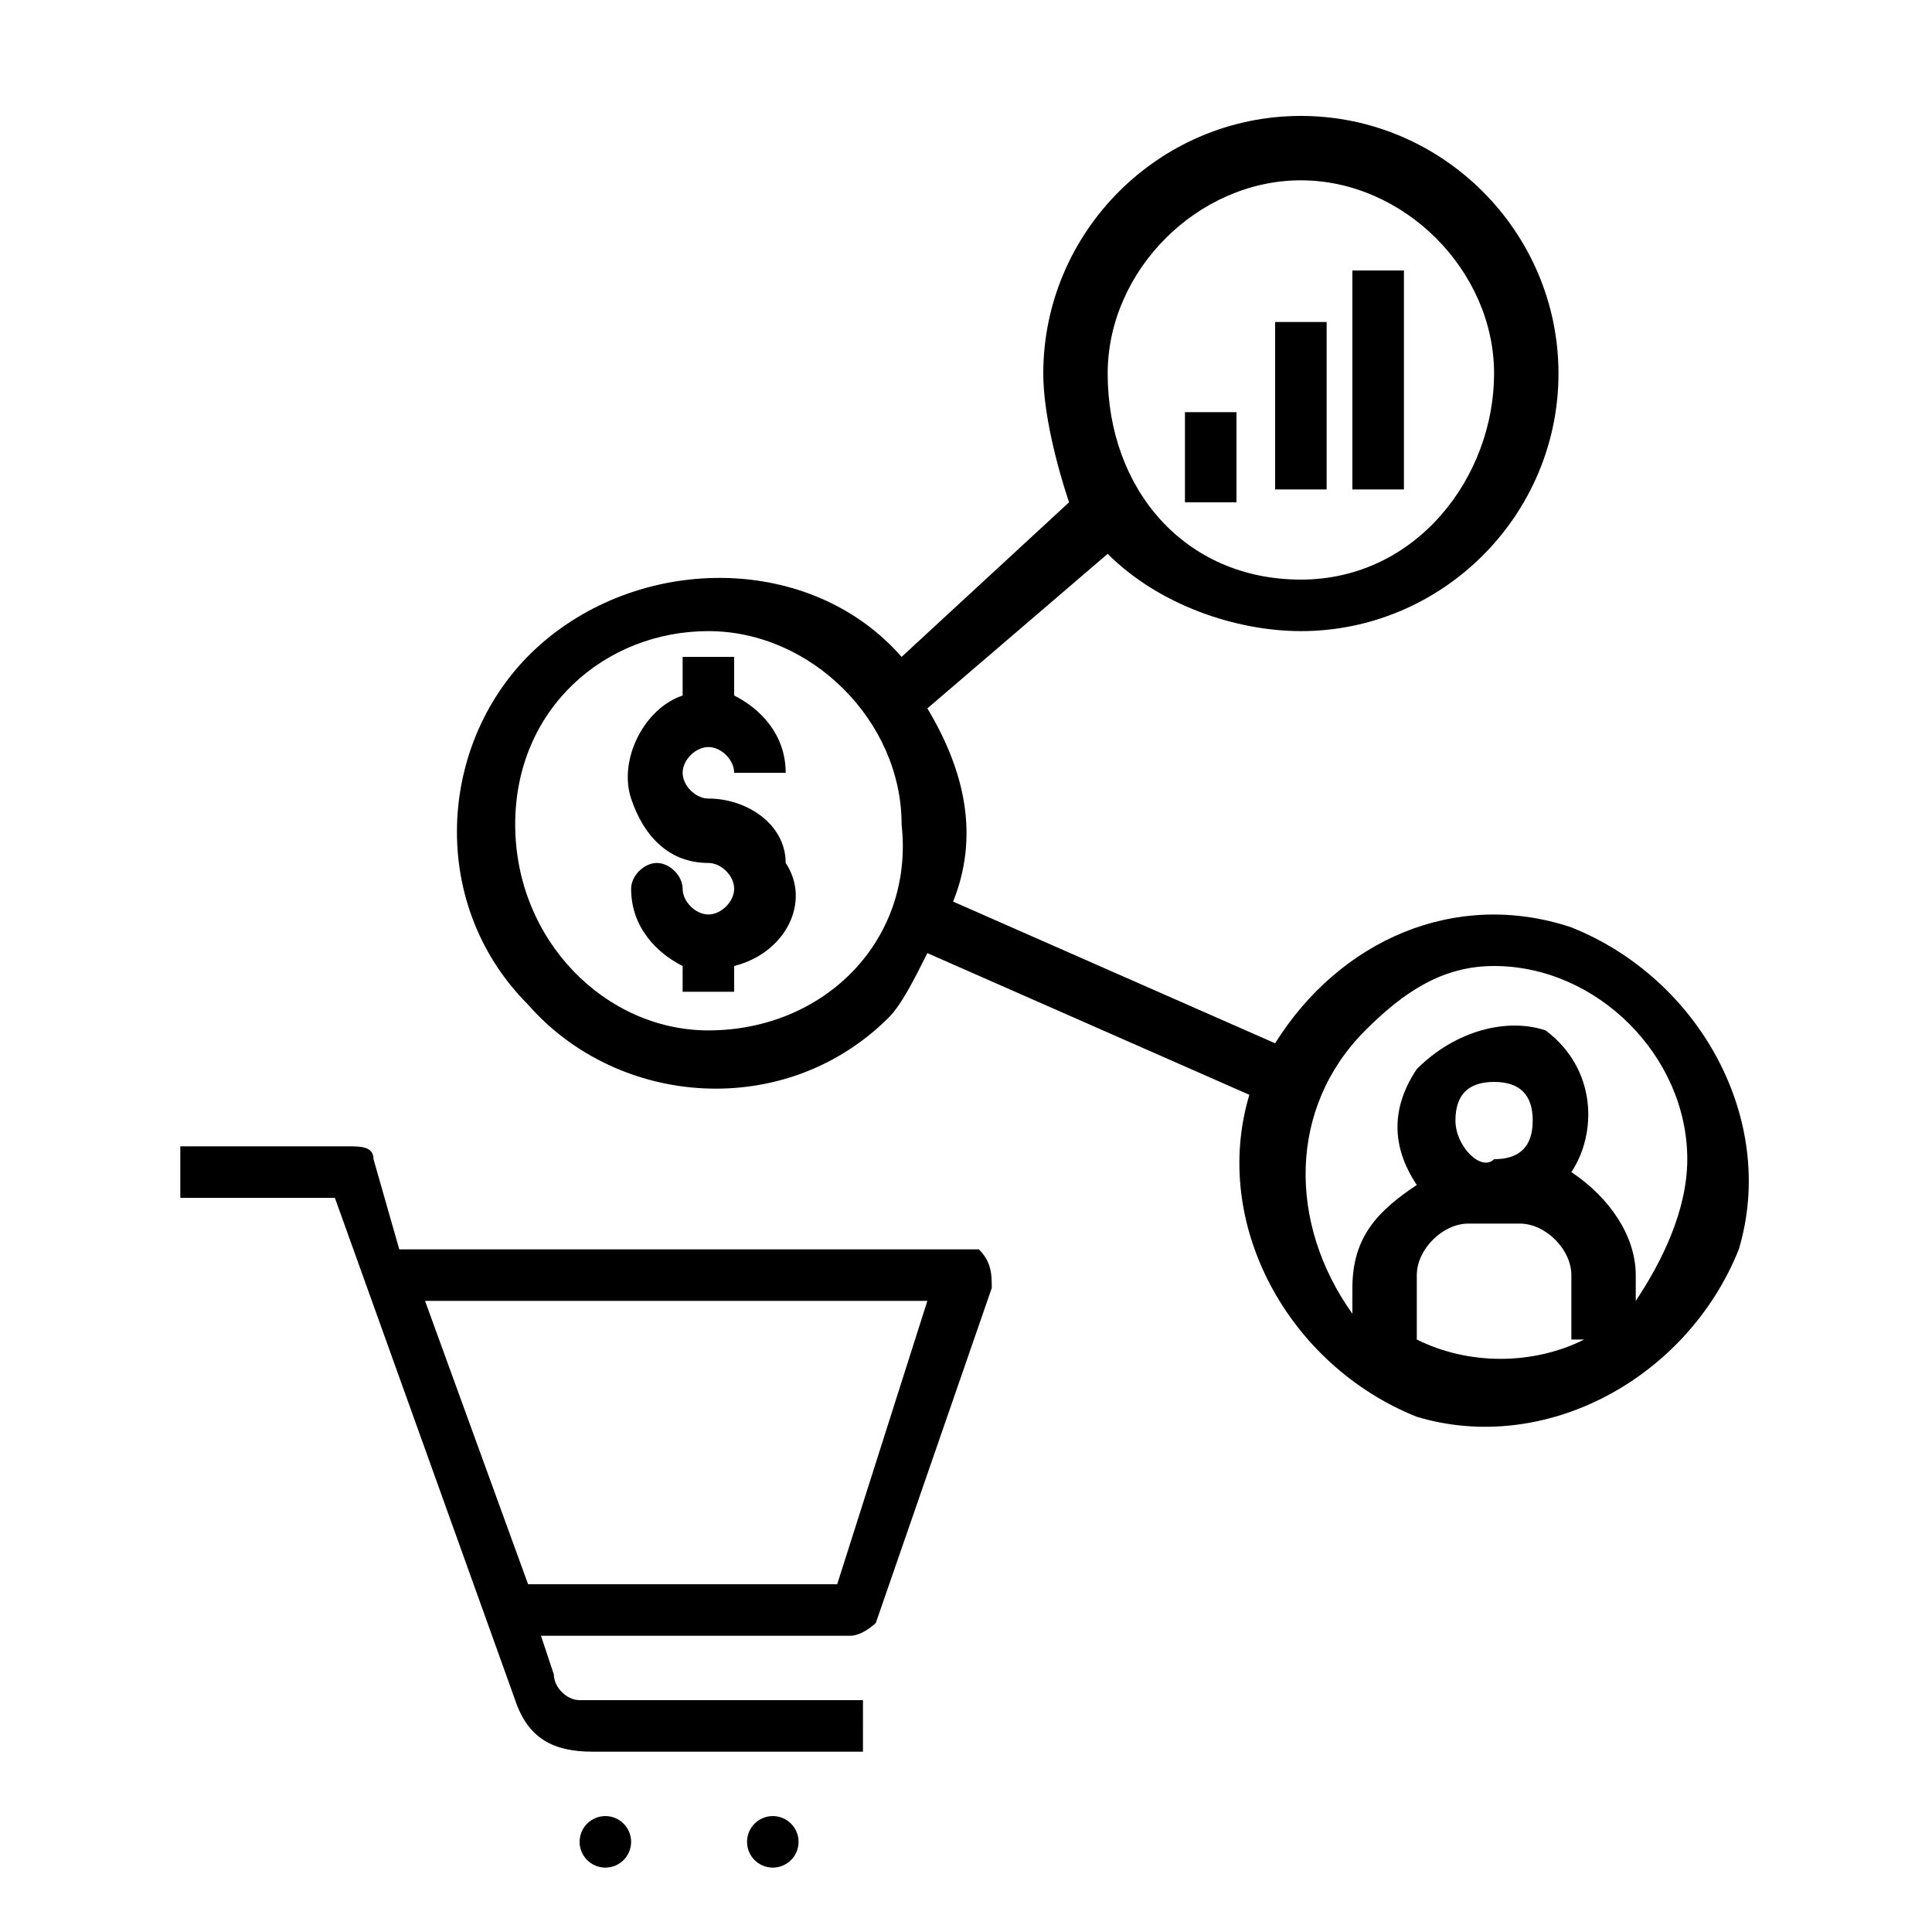 <?xml version="1.0" encoding="utf-8"?>
<!-- Generator: Adobe Illustrator 27.0.1, SVG Export Plug-In . SVG Version: 6.00 Build 0)  -->
<svg version="1.1" id="Layer_1" xmlns="http://www.w3.org/2000/svg" xmlns:xlink="http://www.w3.org/1999/xlink" x="0px" y="0px"
	 viewBox="0 0 15 15" style="enable-background:new 0 0 15 15;" xml:space="preserve">
<path d="M6.6,13.2H4.5c-0.1,0-0.2-0.1-0.2-0.2l-0.1-0.3h2.4c0.1,0,0.2-0.1,0.2-0.1L7.7,10c0-0.1,0-0.2-0.1-0.3c0,0,0,0-0.1,0H3.1
	L2.9,9c0-0.1-0.1-0.1-0.2-0.1H1.4v0.4h1.2l1.4,3.9c0.1,0.3,0.3,0.4,0.6,0.4h2.1V13.2z M4.1,12.3l-0.8-2.2h3.9l-0.7,2.2H4.1z"/>
<circle cx="6" cy="14.3" r="0.2"/>
<circle cx="4.7" cy="14.3" r="0.2"/>
<path d="M10.1,4.9c1.1,0,2-0.9,2-2s-0.9-2-2-2s-2,0.9-2,2c0,0.3,0.1,0.7,0.2,1L7,5.1C6.3,4.3,5,4.3,4.2,5S3.3,7,4.1,7.8
	c0.7,0.8,2,0.9,2.8,0.1C7,7.8,7.1,7.6,7.2,7.4l2.5,1.1c-0.3,1,0.3,2.1,1.3,2.5c1,0.3,2.1-0.3,2.5-1.3c0.3-1-0.3-2.1-1.3-2.5
	c-0.9-0.3-1.8,0.1-2.3,0.9L7.4,7C7.6,6.5,7.5,6,7.2,5.5l1.4-1.2C9,4.7,9.6,4.9,10.1,4.9z M5.5,8C4.7,8,4,7.3,4,6.4s0.7-1.5,1.5-1.5
	s1.5,0.7,1.5,1.5C7.1,7.3,6.4,8,5.5,8z M12.3,10.4c-0.4,0.2-0.9,0.2-1.3,0V9.9c0-0.2,0.2-0.4,0.4-0.4h0.4c0.2,0,0.4,0.2,0.4,0.4
	V10.4z M11.3,8.7c0-0.2,0.1-0.3,0.3-0.3c0.2,0,0.3,0.1,0.3,0.3c0,0.2-0.1,0.3-0.3,0.3C11.5,9.1,11.3,8.9,11.3,8.7z M11.6,7.5
	c0.8,0,1.5,0.7,1.5,1.5c0,0.4-0.2,0.8-0.4,1.1V9.9c0-0.3-0.2-0.6-0.5-0.8c0.2-0.3,0.2-0.8-0.2-1.1C11.7,7.9,11.3,8,11,8.3
	c-0.2,0.3-0.2,0.6,0,0.9c-0.3,0.2-0.5,0.4-0.5,0.8v0.2C10,9.5,10,8.6,10.6,8C10.9,7.7,11.2,7.5,11.6,7.5z M10.1,1.4
	c0.8,0,1.5,0.7,1.5,1.5S11,4.5,10.1,4.5S8.6,3.8,8.6,2.9C8.6,2.1,9.3,1.4,10.1,1.4z"/>
<path d="M5.5,5.8c0.1,0,0.2,0.1,0.2,0.2h0.4c0-0.3-0.2-0.5-0.4-0.6V5.1H5.3v0.3C5,5.5,4.8,5.9,4.9,6.2C5,6.5,5.2,6.7,5.5,6.7
	c0.1,0,0.2,0.1,0.2,0.2c0,0.1-0.1,0.2-0.2,0.2C5.4,7.1,5.3,7,5.3,6.9c0-0.1-0.1-0.2-0.2-0.2C5,6.7,4.9,6.8,4.9,6.9
	c0,0.3,0.2,0.5,0.4,0.6v0.2h0.4V7.5C6.1,7.4,6.3,7,6.1,6.7C6.1,6.4,5.8,6.2,5.5,6.2C5.4,6.2,5.3,6.1,5.3,6C5.3,5.9,5.4,5.8,5.5,5.8
	C5.5,5.8,5.5,5.8,5.5,5.8z"/>
<rect x="9.2" y="3.2" width="0.4" height="0.7"/>
<rect x="10.5" y="2.1" width="0.4" height="1.7"/>
<rect x="9.9" y="2.5" width="0.4" height="1.3"/>
</svg>
